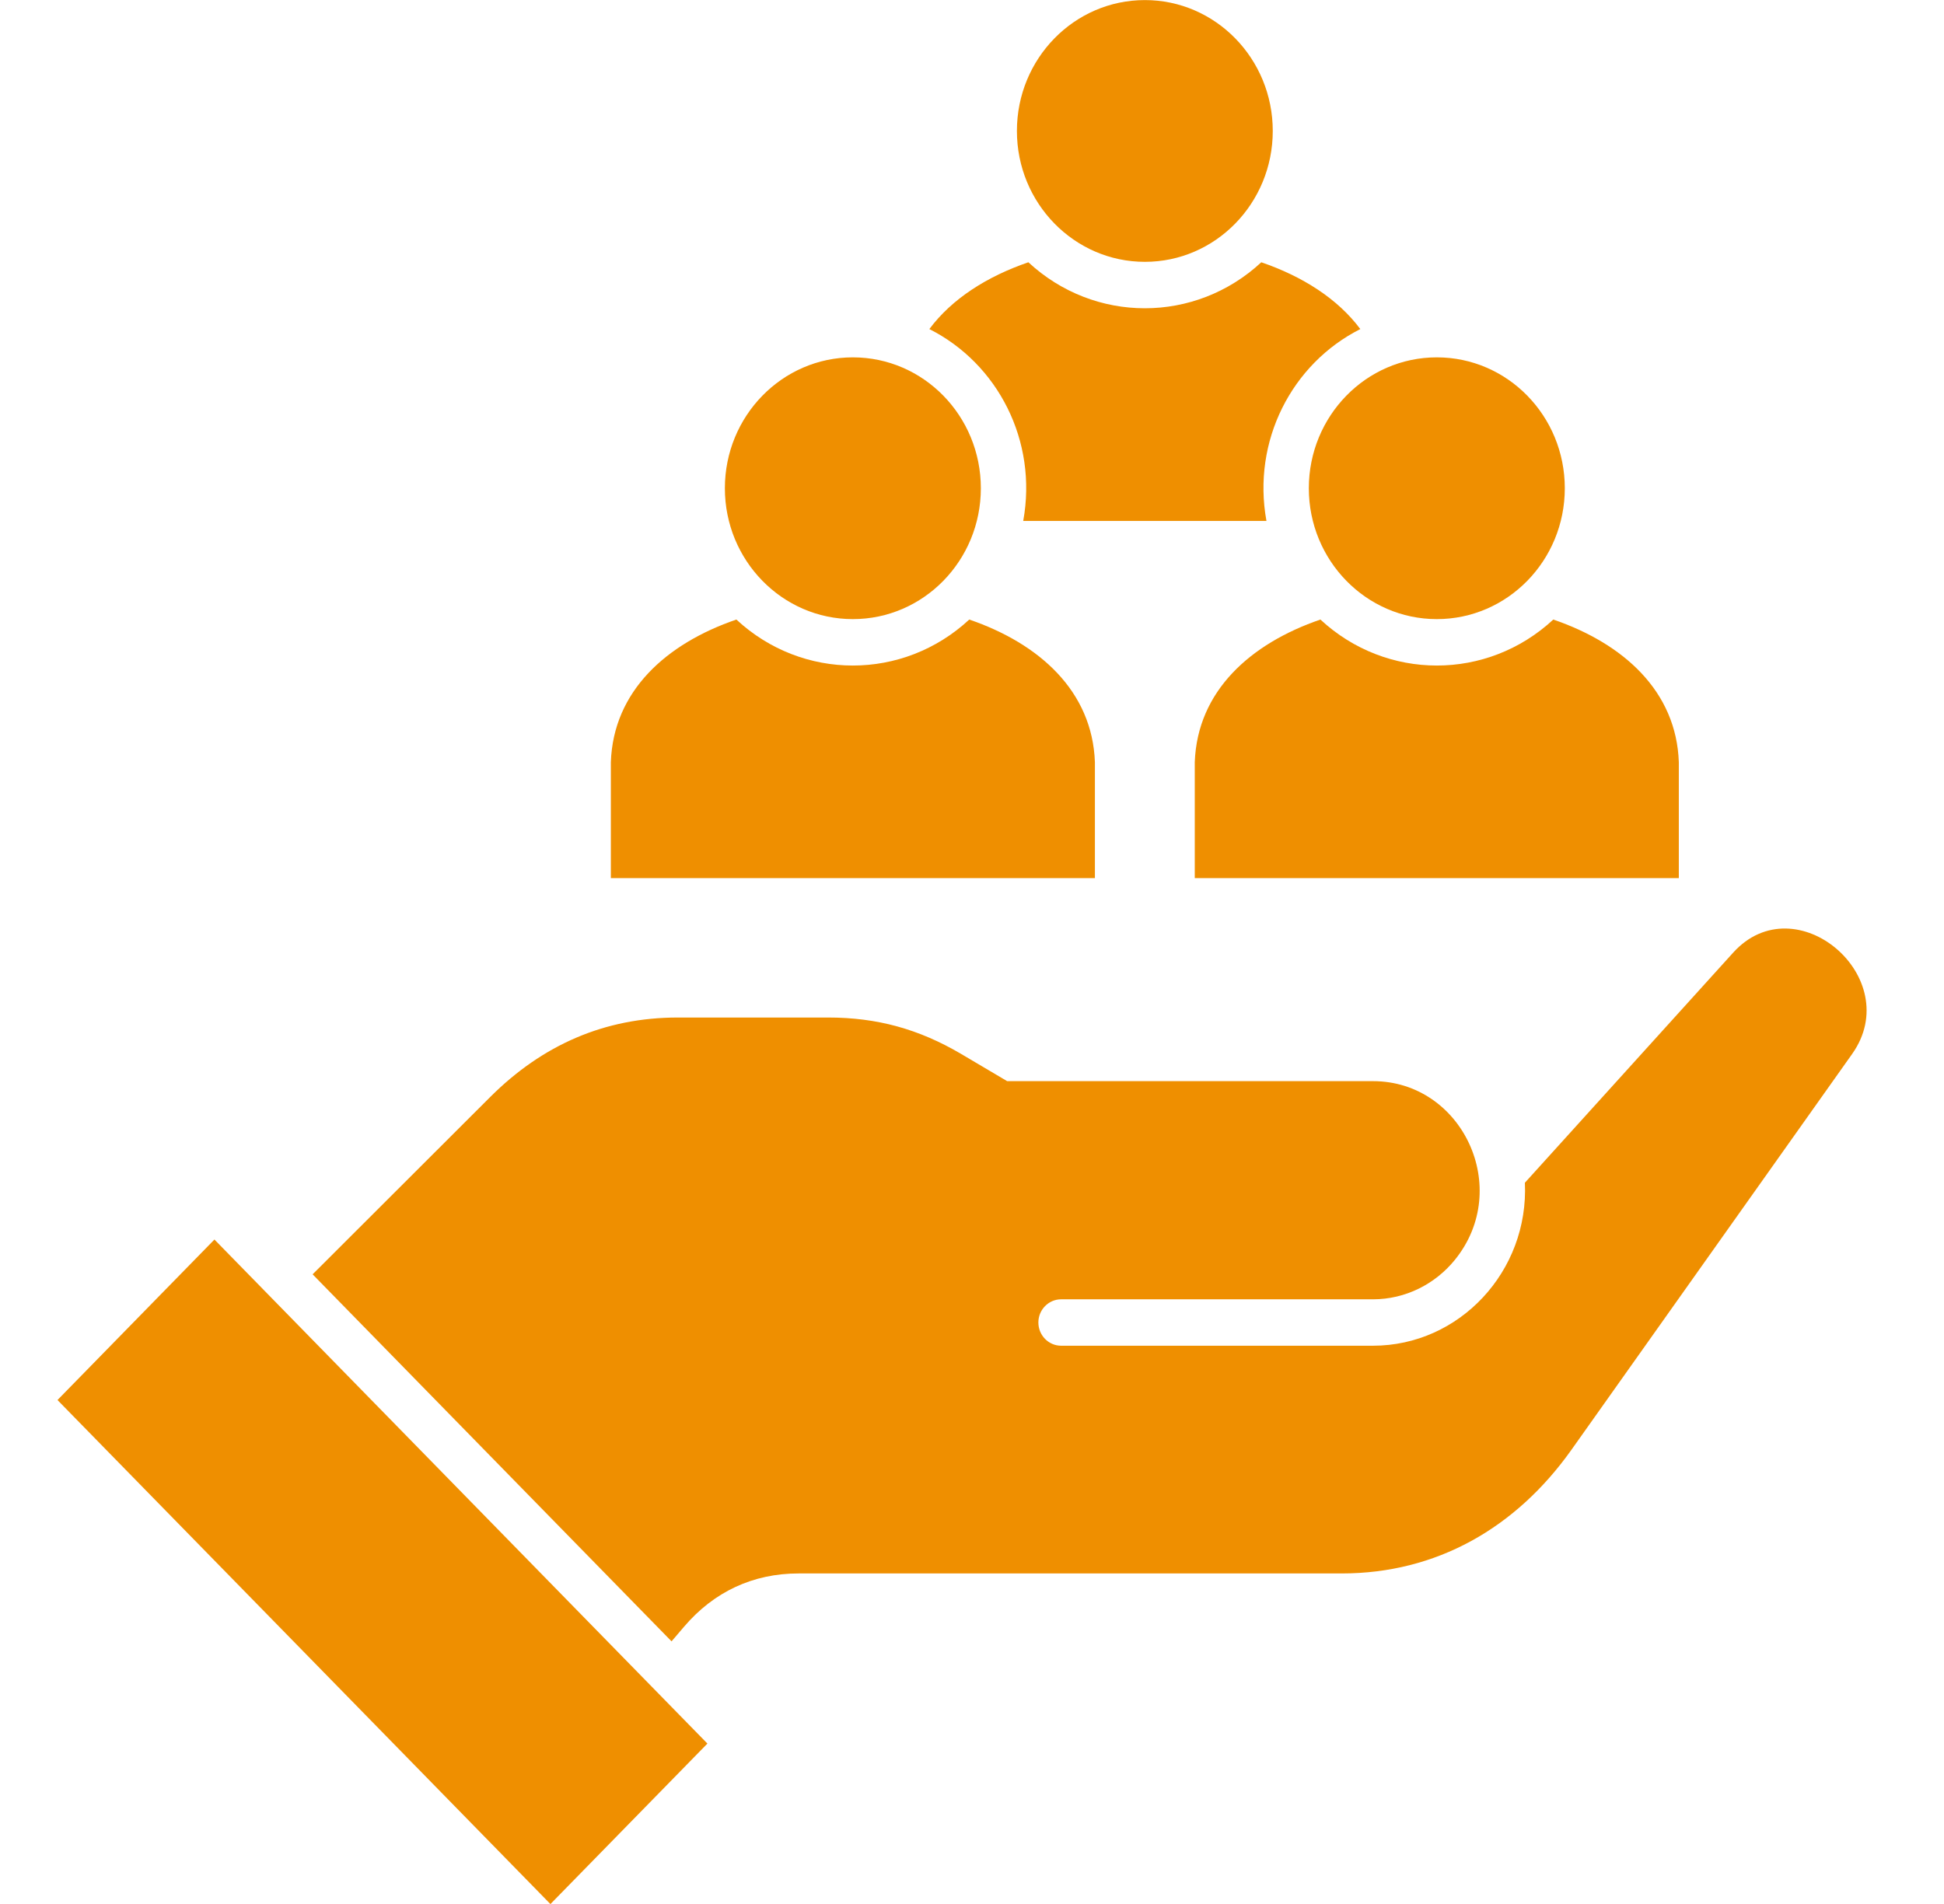 <svg width="49" height="48" viewBox="0 0 49 48" fill="none" xmlns="http://www.w3.org/2000/svg">
<g id="environment" clip-path="url(#clip0_2791_24080)">
<path id="Vector" fill-rule="evenodd" clip-rule="evenodd" d="M1.449 35.295L13.874 48.002L17.831 43.956L5.405 31.249L1.449 35.295ZM15.397 19.214C15.459 17.422 16.795 16.224 18.561 15.619C20.226 17.165 22.766 17.165 24.431 15.619C26.197 16.224 27.533 17.422 27.598 19.214V22.137H15.397V19.214ZM36.216 9.009C37.998 9.009 39.442 10.486 39.442 12.309C39.442 14.131 37.998 15.608 36.216 15.608C34.434 15.608 32.99 14.128 32.99 12.309C32.99 10.489 34.434 9.009 36.216 9.009ZM21.497 9.009C23.279 9.009 24.723 10.486 24.723 12.309C24.723 14.131 23.279 15.608 21.497 15.608C19.715 15.608 18.271 14.128 18.271 12.309C18.271 10.489 19.715 9.009 21.497 9.009ZM30.115 19.214C30.18 17.422 31.516 16.224 33.282 15.619C34.947 17.165 37.487 17.165 39.152 15.619C40.918 16.224 42.254 17.422 42.316 19.214V22.137H30.115V19.214ZM28.858 0.002C30.637 0.002 32.081 1.479 32.081 3.301C32.081 5.124 30.637 6.601 28.858 6.601C27.079 6.601 25.632 5.124 25.632 3.301C25.632 1.479 27.076 0.002 28.858 0.002ZM23.425 8.296C23.996 7.53 24.883 6.968 25.921 6.612C27.587 8.158 30.126 8.158 31.792 6.612C32.83 6.968 33.717 7.53 34.288 8.296C32.56 9.167 31.554 11.119 31.922 13.133H25.791C26.159 11.119 25.153 9.167 23.425 8.296ZM38.436 29.817L43.687 24.015C45.266 22.272 48.049 24.648 46.683 26.573L39.607 36.553C38.206 38.525 36.205 39.667 33.82 39.667H20.129C18.983 39.667 17.996 40.126 17.241 41.011L16.927 41.379L7.88 32.126L12.352 27.66C13.672 26.34 15.243 25.652 17.087 25.652H20.875C22.106 25.652 23.16 25.942 24.226 26.57L25.386 27.256H34.607C36.857 27.256 38.136 29.957 36.67 31.763C36.178 32.369 35.429 32.756 34.607 32.756H26.746C26.43 32.756 26.173 33.019 26.173 33.34C26.173 33.663 26.43 33.926 26.746 33.926H34.607C36.786 33.926 38.539 32.051 38.436 29.817Z" fill="#EF8F00"/>
</g>
<defs>
<clipPath id="clip0_2791_24080">
<rect width="48" height="48" fill="white" transform="translate(0.25 0.002)"/>
</clipPath>
</defs>
</svg>
